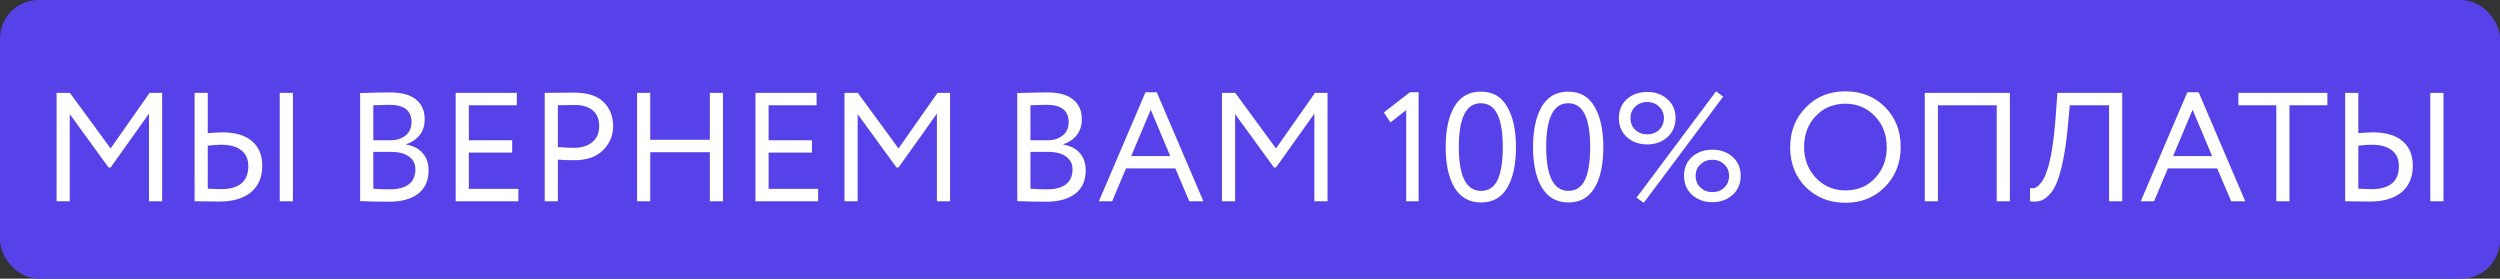 <?xml version="1.0" encoding="UTF-8"?> <svg xmlns="http://www.w3.org/2000/svg" width="323" height="36" viewBox="0 0 323 36" fill="none"><rect x="0" y="0" width="323" height="36" fill="#333333" stroke="none"/> <rect width="323" height="36" rx="5" fill="#5741E9"></rect> <path d="M9.011 26H7.311V12H9.031L14.291 19.18L19.331 12H20.951V26H19.251V14.68L14.291 21.64H14.031L9.011 14.74V26ZM37.843 26H36.143V12H37.843V26ZM28.583 18.7C28.116 18.7 27.536 18.74 26.843 18.82V24.38C27.923 24.42 28.483 24.44 28.523 24.44C30.896 24.44 32.083 23.447 32.083 21.46C32.083 20.567 31.783 19.887 31.183 19.42C30.583 18.94 29.716 18.7 28.583 18.7ZM25.143 12H26.843V17.2C27.776 17.133 28.396 17.1 28.703 17.1C30.396 17.1 31.683 17.48 32.563 18.24C33.443 18.987 33.883 20.047 33.883 21.42C33.883 22.887 33.396 24.027 32.423 24.84C31.45 25.64 30.083 26.04 28.323 26.04C27.656 26.04 27.076 26.033 26.583 26.02C26.103 26.007 25.623 26 25.143 26V12ZM46.53 25.98V12.02C48.383 11.967 49.663 11.94 50.37 11.94C51.89 11.94 53.016 12.247 53.75 12.86C54.496 13.46 54.87 14.307 54.87 15.4C54.87 16.213 54.656 16.893 54.23 17.44C53.803 17.987 53.216 18.387 52.47 18.64V18.68C53.376 18.827 54.083 19.187 54.59 19.76C55.11 20.333 55.37 21.08 55.37 22C55.37 23.333 54.916 24.347 54.01 25.04C53.103 25.72 51.863 26.06 50.29 26.06C48.756 26.06 47.503 26.033 46.53 25.98ZM50.49 19.62H48.23V24.38C48.776 24.433 49.496 24.46 50.39 24.46C51.443 24.46 52.25 24.247 52.81 23.82C53.383 23.38 53.67 22.74 53.67 21.9C53.67 21.167 53.39 20.607 52.83 20.22C52.283 19.82 51.503 19.62 50.49 19.62ZM50.33 13.54C49.93 13.54 49.23 13.56 48.23 13.6V18.12H50.47C51.256 18.12 51.903 17.913 52.41 17.5C52.916 17.073 53.17 16.5 53.17 15.78C53.17 14.287 52.223 13.54 50.33 13.54ZM66.973 26H58.873V12H66.773V13.6H60.573V18.12H66.173V19.72H60.573V24.4H66.973V26ZM72.077 20.62V26H70.377V12C70.937 12 71.531 11.993 72.157 11.98C72.784 11.967 73.411 11.96 74.037 11.96C75.877 11.96 77.197 12.373 77.997 13.2C78.811 14.013 79.217 15.047 79.217 16.3C79.217 17.513 78.777 18.553 77.897 19.42C77.044 20.273 75.804 20.7 74.177 20.7C73.324 20.7 72.624 20.673 72.077 20.62ZM74.197 13.56C73.957 13.56 73.251 13.573 72.077 13.6V19C72.917 19.067 73.597 19.1 74.117 19.1C75.144 19.1 75.951 18.853 76.537 18.36C77.124 17.853 77.417 17.16 77.417 16.28C77.417 15.413 77.144 14.747 76.597 14.28C76.064 13.8 75.264 13.56 74.197 13.56ZM93.411 26H91.711V19.66H84.011V26H82.311V12H84.011V18.06H91.711V12H93.411V26ZM105.704 26H97.604V12H105.504V13.6H99.304V18.12H104.904V19.72H99.304V24.4H105.704V26ZM110.808 26H109.108V12H110.828L116.088 19.18L121.128 12H122.748V26H121.048V14.68L116.088 21.64H115.828L110.808 14.74V26ZM131.432 25.98V12.02C133.285 11.967 134.565 11.94 135.272 11.94C136.792 11.94 137.919 12.247 138.652 12.86C139.399 13.46 139.772 14.307 139.772 15.4C139.772 16.213 139.559 16.893 139.132 17.44C138.705 17.987 138.119 18.387 137.372 18.64V18.68C138.279 18.827 138.985 19.187 139.492 19.76C140.012 20.333 140.272 21.08 140.272 22C140.272 23.333 139.819 24.347 138.912 25.04C138.005 25.72 136.765 26.06 135.192 26.06C133.659 26.06 132.405 26.033 131.432 25.98ZM135.392 19.62H133.132V24.38C133.679 24.433 134.399 24.46 135.292 24.46C136.345 24.46 137.152 24.247 137.712 23.82C138.285 23.38 138.572 22.74 138.572 21.9C138.572 21.167 138.292 20.607 137.732 20.22C137.185 19.82 136.405 19.62 135.392 19.62ZM135.232 13.54C134.832 13.54 134.132 13.56 133.132 13.6V18.12H135.372C136.159 18.12 136.805 17.913 137.312 17.5C137.819 17.073 138.072 16.5 138.072 15.78C138.072 14.287 137.125 13.54 135.232 13.54ZM143.696 26H141.976L147.996 11.92H149.456L155.476 26H153.656L151.856 21.76H145.476L143.696 26ZM151.196 20.16L148.676 14.18L146.156 20.16H151.196ZM159.577 26H157.877V12H159.597L164.857 19.18L169.897 12H171.517V26H169.817V14.68L164.857 21.64H164.597L159.577 14.74V26ZM179.642 15.82L178.802 14.52L182.162 11.92H183.282V26H181.682V14.22L179.642 15.82ZM195.86 19C195.86 21.267 195.48 23.027 194.72 24.28C193.973 25.533 192.853 26.16 191.36 26.16C189.853 26.16 188.706 25.52 187.92 24.24C187.16 22.947 186.78 21.2 186.78 19C186.78 16.813 187.153 15.073 187.9 13.78C188.66 12.487 189.8 11.84 191.32 11.84C192.853 11.84 193.986 12.487 194.72 13.78C195.48 15.06 195.86 16.8 195.86 19ZM191.36 24.66C192.333 24.66 193.04 24.193 193.48 23.26C193.933 22.327 194.16 20.907 194.16 19C194.16 17.107 193.926 15.693 193.46 14.76C193.006 13.813 192.293 13.34 191.32 13.34C189.426 13.34 188.48 15.227 188.48 19C188.48 22.773 189.44 24.66 191.36 24.66ZM207.149 19C207.149 21.267 206.769 23.027 206.009 24.28C205.262 25.533 204.142 26.16 202.649 26.16C201.142 26.16 199.995 25.52 199.209 24.24C198.449 22.947 198.069 21.2 198.069 19C198.069 16.813 198.442 15.073 199.189 13.78C199.949 12.487 201.089 11.84 202.609 11.84C204.142 11.84 205.275 12.487 206.009 13.78C206.769 15.06 207.149 16.8 207.149 19ZM202.649 24.66C203.622 24.66 204.329 24.193 204.769 23.26C205.222 22.327 205.449 20.907 205.449 19C205.449 17.107 205.215 15.693 204.749 14.76C204.295 13.813 203.582 13.34 202.609 13.34C200.715 13.34 199.769 15.227 199.769 19C199.769 22.773 200.729 24.66 202.649 24.66ZM210.198 17.72C209.504 17.08 209.158 16.26 209.158 15.26C209.158 14.26 209.498 13.447 210.178 12.82C210.884 12.193 211.764 11.88 212.818 11.88C213.871 11.88 214.744 12.193 215.438 12.82C216.131 13.433 216.478 14.247 216.478 15.26C216.478 16.26 216.131 17.08 215.438 17.72C214.731 18.347 213.858 18.66 212.818 18.66C211.778 18.66 210.904 18.347 210.198 17.72ZM210.658 15.26C210.658 15.873 210.864 16.38 211.278 16.78C211.704 17.167 212.218 17.36 212.818 17.36C213.431 17.36 213.944 17.167 214.358 16.78C214.771 16.38 214.978 15.873 214.978 15.26C214.978 14.66 214.771 14.167 214.358 13.78C213.944 13.38 213.431 13.18 212.818 13.18C212.204 13.18 211.691 13.38 211.278 13.78C210.864 14.167 210.658 14.66 210.658 15.26ZM218.618 25.18C217.924 24.54 217.578 23.72 217.578 22.72C217.578 21.72 217.918 20.907 218.598 20.28C219.304 19.653 220.184 19.34 221.238 19.34C222.291 19.34 223.164 19.653 223.858 20.28C224.551 20.893 224.898 21.707 224.898 22.72C224.898 23.72 224.551 24.54 223.858 25.18C223.151 25.807 222.278 26.12 221.238 26.12C220.198 26.12 219.324 25.807 218.618 25.18ZM219.078 22.72C219.078 23.333 219.284 23.84 219.698 24.24C220.124 24.627 220.638 24.82 221.238 24.82C221.851 24.82 222.364 24.627 222.778 24.24C223.191 23.84 223.398 23.333 223.398 22.72C223.398 22.12 223.191 21.627 222.778 21.24C222.364 20.84 221.851 20.64 221.238 20.64C220.624 20.64 220.111 20.84 219.698 21.24C219.284 21.627 219.078 22.12 219.078 22.72ZM212.378 26.2L211.438 25.54L221.718 11.8L222.638 12.48L212.378 26.2ZM231.289 19C231.289 16.973 231.962 15.267 233.309 13.88C234.656 12.493 236.362 11.8 238.429 11.8C240.482 11.8 242.182 12.473 243.529 13.82C244.889 15.167 245.569 16.893 245.569 19C245.569 21.053 244.889 22.773 243.529 24.16C242.169 25.52 240.469 26.2 238.429 26.2C236.389 26.2 234.682 25.527 233.309 24.18C231.962 22.833 231.289 21.107 231.289 19ZM233.089 19C233.089 20.573 233.602 21.907 234.629 23C235.656 24.067 236.922 24.6 238.429 24.6C240.002 24.6 241.282 24.067 242.269 23C243.269 21.933 243.769 20.6 243.769 19C243.769 17.4 243.256 16.067 242.229 15C241.202 13.933 239.936 13.4 238.429 13.4C236.896 13.4 235.622 13.927 234.609 14.98C233.596 16.033 233.089 17.373 233.089 19ZM259.678 26H257.978V13.6H250.378V26H248.678V12H259.678V26ZM274.193 26H272.493V13.6H267.413L267.173 16.24C267.013 17.973 266.807 19.46 266.553 20.7C266.3 21.927 266.027 22.893 265.733 23.6C265.44 24.307 265.093 24.853 264.693 25.24C264.307 25.627 263.927 25.867 263.553 25.96C263.18 26.053 262.753 26.067 262.273 26L262.293 24.3C262.573 24.34 262.813 24.32 263.013 24.24C263.213 24.147 263.44 23.94 263.693 23.62C263.973 23.287 264.227 22.787 264.453 22.12C264.987 20.627 265.373 18.187 265.613 14.8L265.813 12H274.193V26ZM278.305 26H276.585L282.605 11.92H284.065L290.085 26H288.265L286.465 21.76H280.085L278.305 26ZM285.805 20.16L283.285 14.18L280.765 20.16H285.805ZM294.1 13.6H289.2V12H300.7V13.6H295.8V26H294.1V13.6ZM315.695 26H313.995V12H315.695V26ZM306.435 18.7C305.968 18.7 305.388 18.74 304.695 18.82V24.38C305.775 24.42 306.335 24.44 306.375 24.44C308.748 24.44 309.935 23.447 309.935 21.46C309.935 20.567 309.635 19.887 309.035 19.42C308.435 18.94 307.568 18.7 306.435 18.7ZM302.995 12H304.695V17.2C305.628 17.133 306.248 17.1 306.555 17.1C308.248 17.1 309.535 17.48 310.415 18.24C311.295 18.987 311.735 20.047 311.735 21.42C311.735 22.887 311.248 24.027 310.275 24.84C309.301 25.64 307.935 26.04 306.175 26.04C305.508 26.04 304.928 26.033 304.435 26.02C303.955 26.007 303.475 26 302.995 26V12Z" fill="white"></path> </svg> 